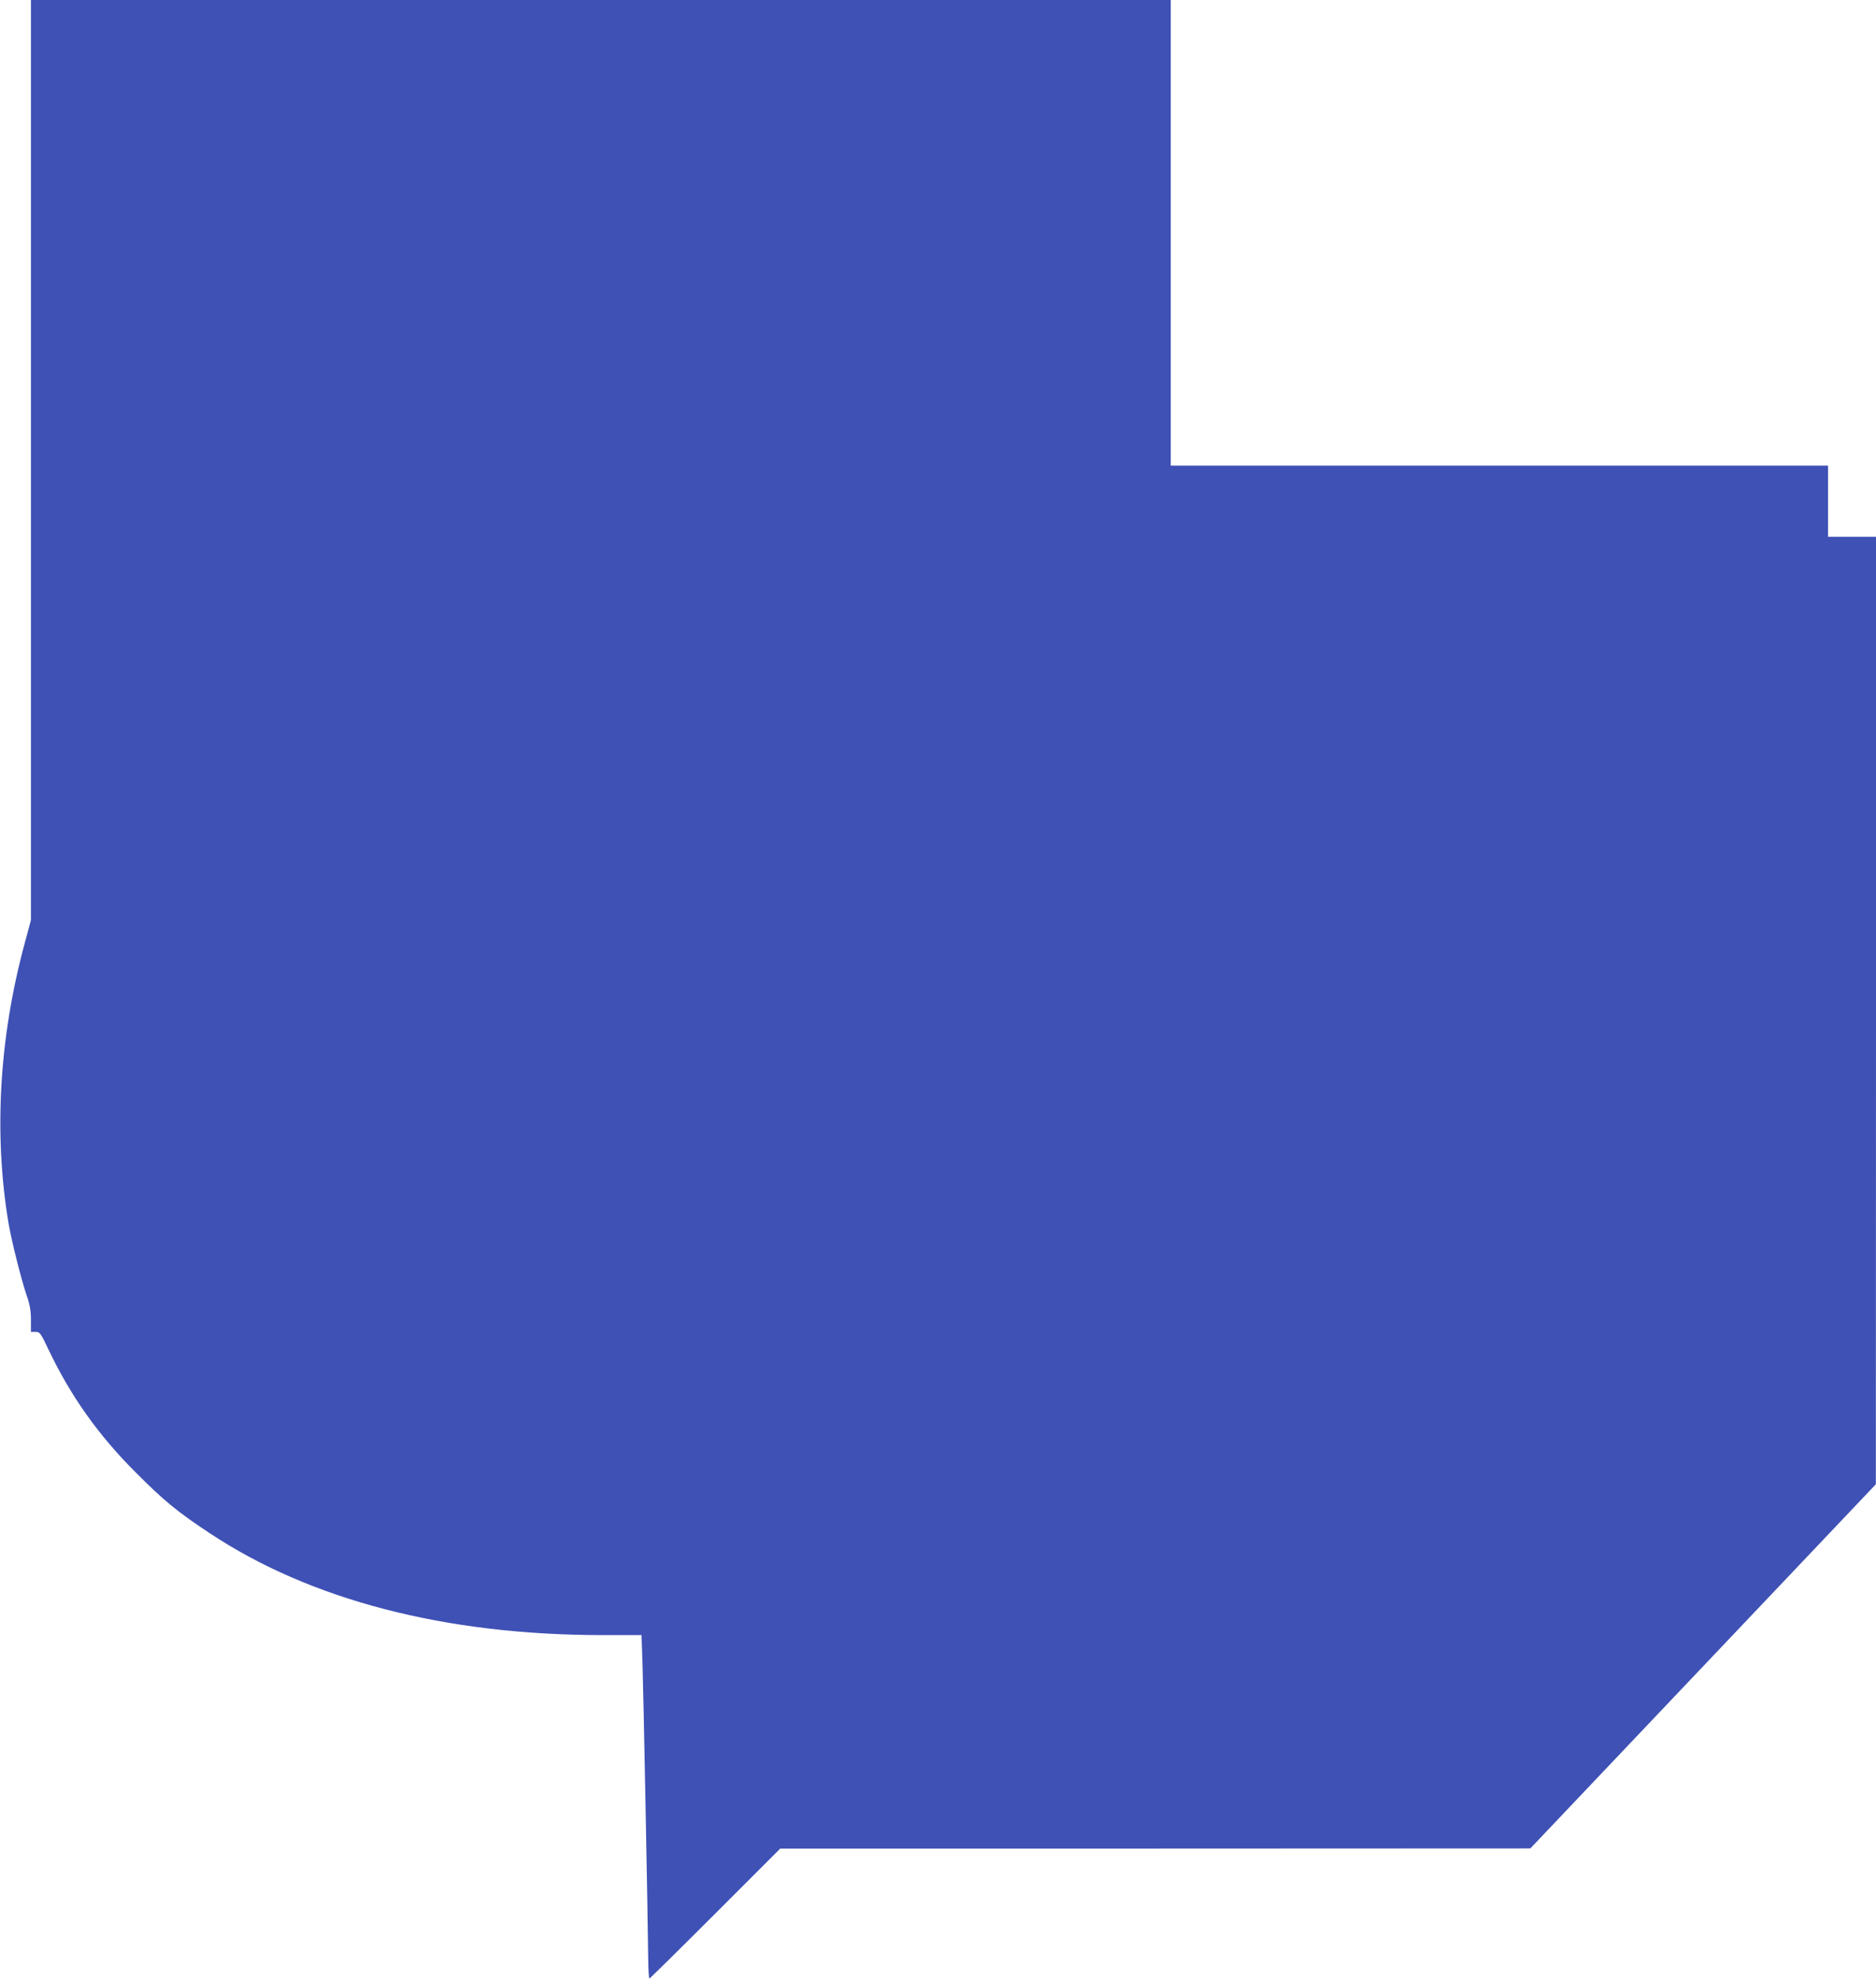 <?xml version="1.0" standalone="no"?>
<!DOCTYPE svg PUBLIC "-//W3C//DTD SVG 20010904//EN"
 "http://www.w3.org/TR/2001/REC-SVG-20010904/DTD/svg10.dtd">
<svg version="1.0" xmlns="http://www.w3.org/2000/svg"
 width="1213pt" height="1280pt" viewBox="0 0 1213 1280"
 preserveAspectRatio="xMidYMid meet">
<g transform="translate(0,1280) scale(0.1,-0.1)"
fill="#3f51b5" stroke="none">
<path d="M200 9826 l0 -2974 -40 -149 c-166 -611 -201 -1234 -105 -1810 20
-116 83 -368 119 -472 19 -55 26 -95 26 -153 l0 -78 30 0 c28 0 32 -6 85 -117
141 -296 319 -548 560 -789 184 -185 272 -257 479 -394 652 -433 1524 -660
2542 -660 l252 0 6 -172 c6 -173 35 -1667 37 -1915 1 -73 4 -133 8 -133 3 0
195 189 426 420 l420 420 2425 0 2425 1 1117 1177 1117 1177 1 3063 0 3062
-155 0 -155 0 0 230 0 230 -2125 0 -2125 0 0 1505 0 1505 -3685 0 -3685 0 0
-2974z"/>
</g>
</svg>
